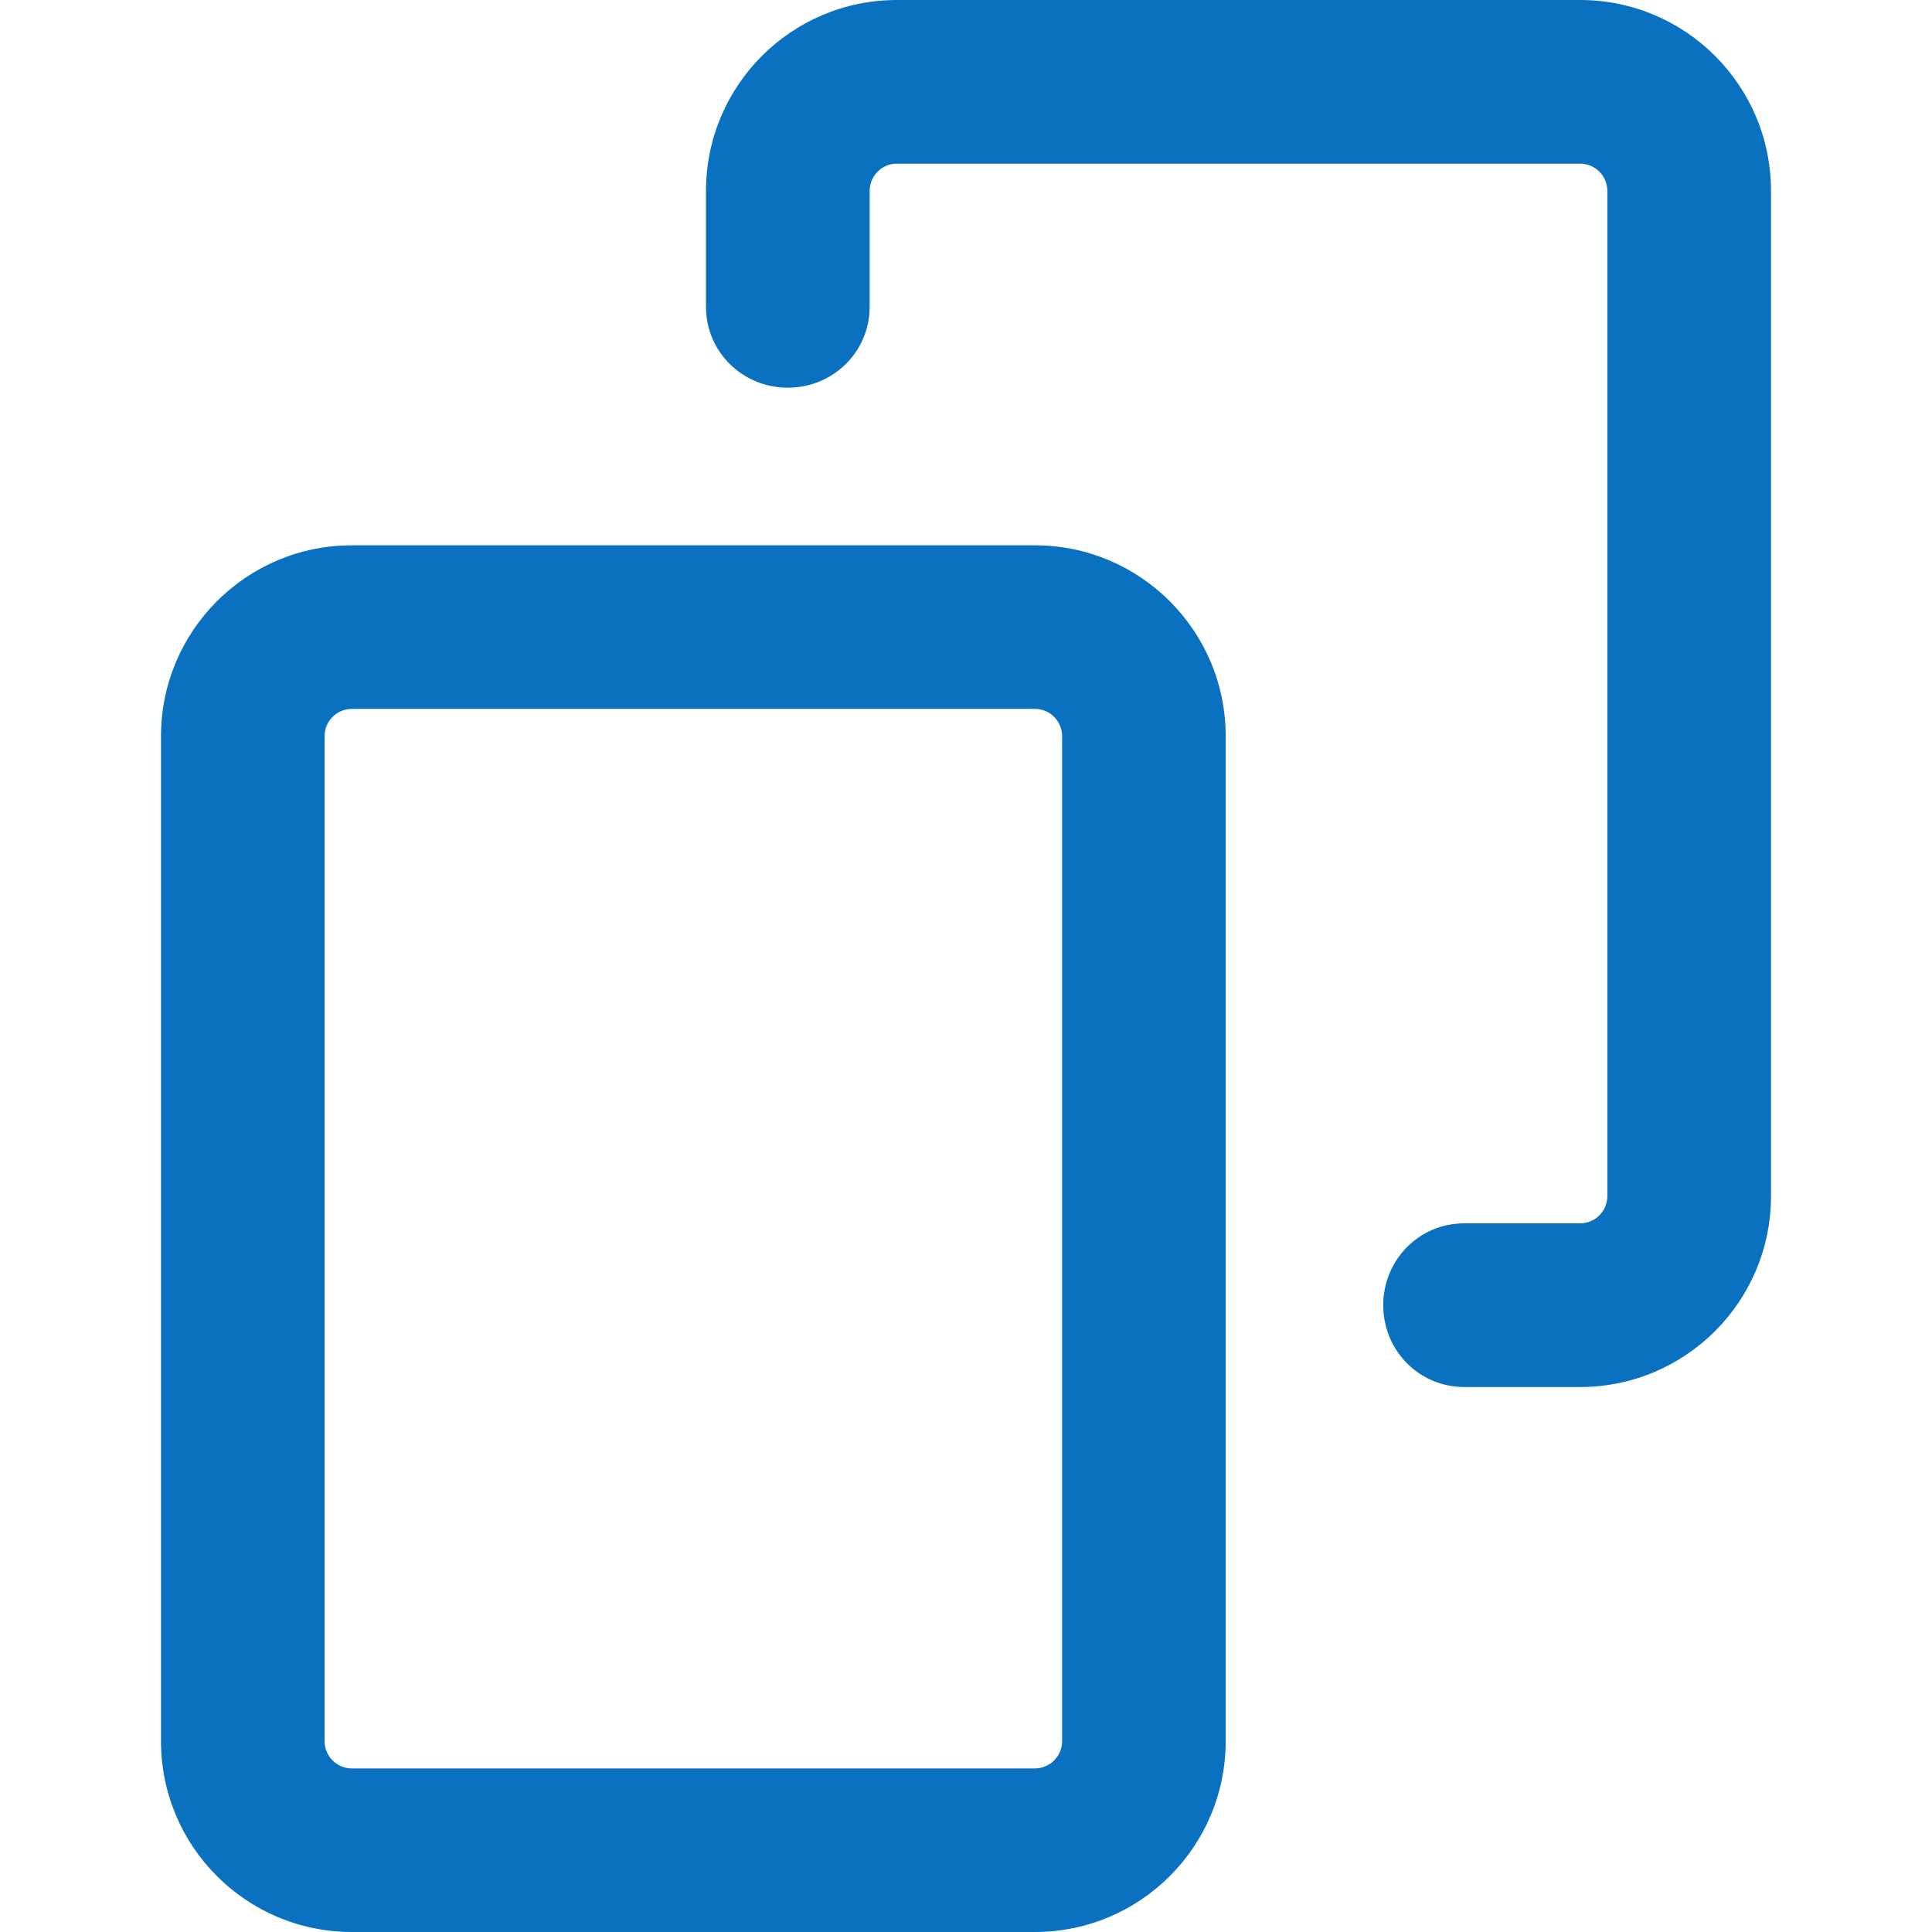 <svg width="24" height="24" viewBox="0 0 24 24" fill="none" xmlns="http://www.w3.org/2000/svg">
<path fill-rule="evenodd" clip-rule="evenodd" d="M22 2.372C22 1.062 20.938 0 19.628 0H13.598H11.142C9.832 0 8.77 1.062 8.77 2.372V3.388V3.811C8.77 4.372 9.225 4.816 9.786 4.816C10.348 4.816 10.803 4.372 10.803 3.811V3.388V2.372C10.803 2.184 10.955 2.033 11.142 2.033H13.598H19.628C19.815 2.033 19.967 2.184 19.967 2.372V12.402V14.858C19.967 15.046 19.815 15.197 19.628 15.197H18.189C17.627 15.197 17.183 15.652 17.183 16.214C17.183 16.775 17.627 17.23 18.189 17.23H19.628C20.938 17.23 22 16.168 22 14.858V12.402V2.372ZM2 9.145C2 7.836 3.062 6.774 4.371 6.774H12.855C14.164 6.774 15.226 7.836 15.226 9.145V21.629C15.226 22.939 14.164 24 12.855 24H4.371C3.062 24 2 22.939 2 21.629V9.145ZM4.371 8.806C4.184 8.806 4.032 8.958 4.032 9.145V21.629C4.032 21.816 4.184 21.968 4.371 21.968H12.855C13.042 21.968 13.194 21.816 13.194 21.629V9.145C13.194 8.958 13.042 8.806 12.855 8.806H4.371Z" fill="#0A71C0"/>
</svg>
